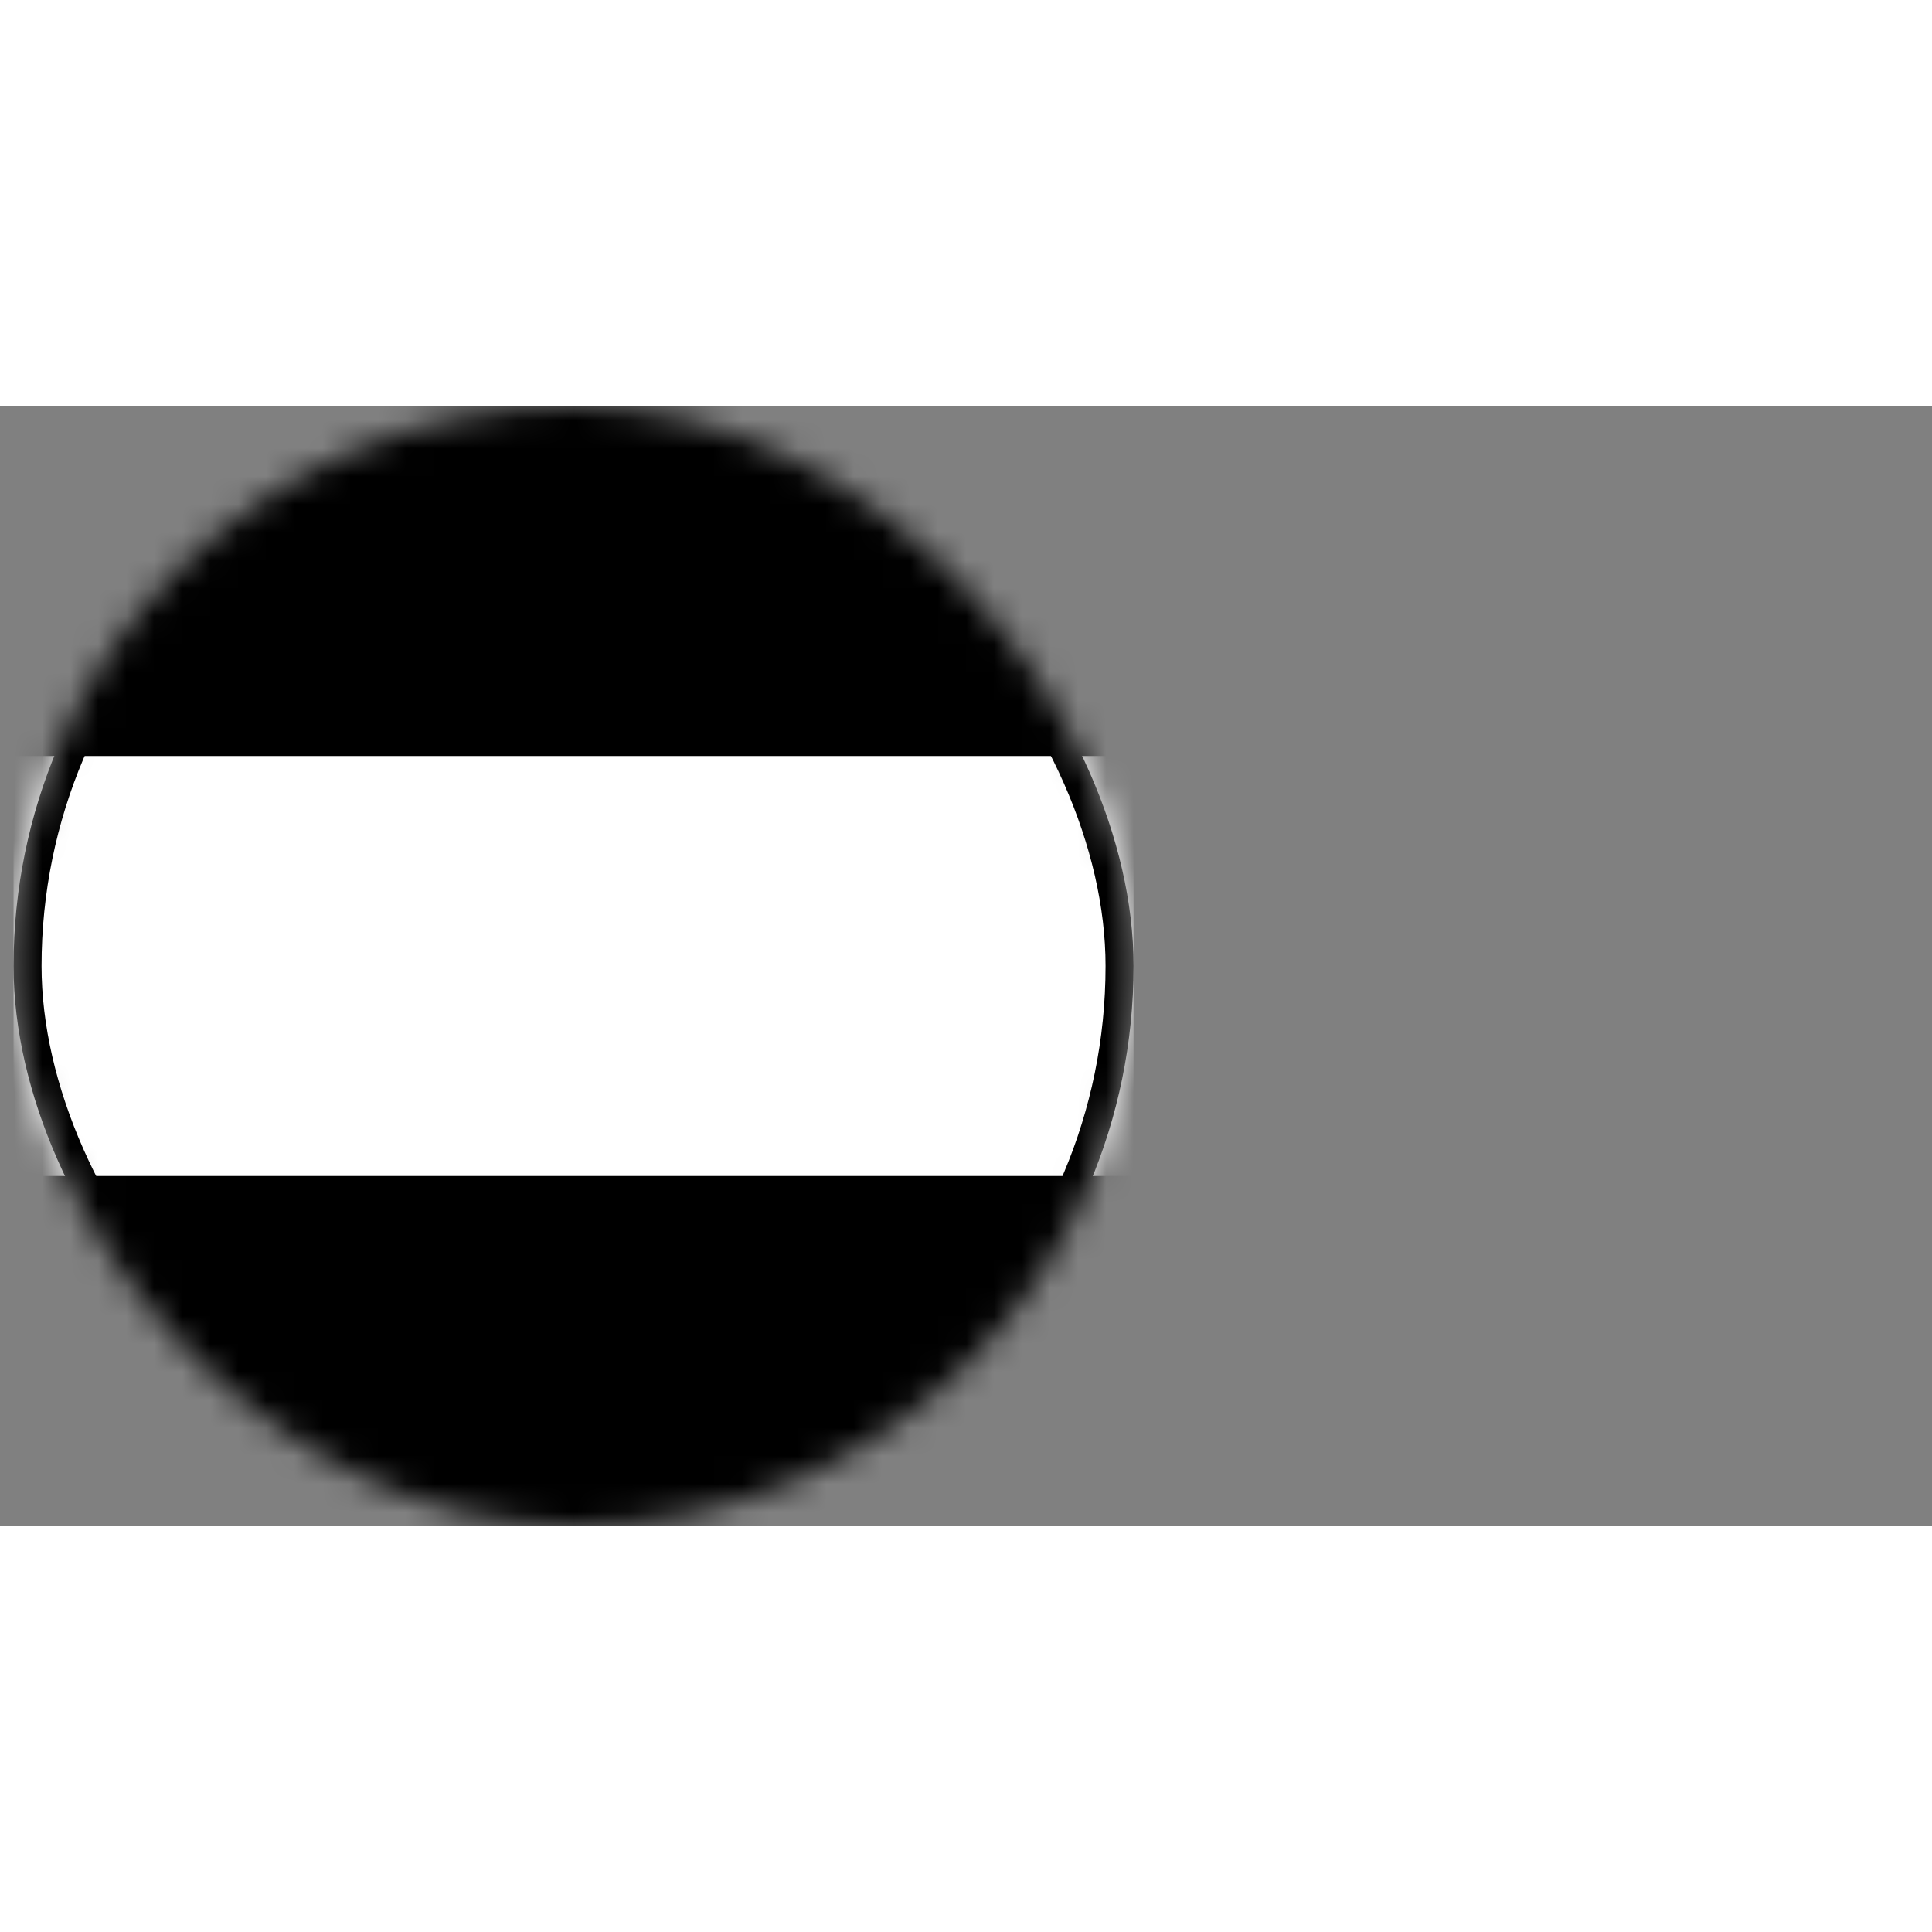 <svg
    width="20"
    height="20"
    viewBox="0 0 69 40"
    fill="none"
    xmlns="http://www.w3.org/2000/svg"
  >
    <rect x="0" y="0" width="69" height="40" fill="#808080" stroke="none"/>
    <mask
      id="mask0_230_2999"
      style="mask-type:alpha"
      maskUnits="userSpaceOnUse"
      x="0"
      y="0"
      width="41"
      height="40"
    >
      <rect
        x="0.484"
        width="40"
        height="40"
        rx="20"
        fill="white"
        style="fill:white;fill-opacity:1;"
      />
    </mask>
    <g mask="url(#mask0_230_2999)">
      <path
        fill-rule="evenodd"
        clip-rule="evenodd"
        d="M0.484 0H40.484V40H0.484V0Z"
        fill="white"
        style="fill:white;fill-opacity:1;"
      />
      <path
        fill-rule="evenodd"
        clip-rule="evenodd"
        d="M0.484 0V12.5H40.484V0H0.484Z"
        fill="#FF3C5F"
        style="fill:#FF3C5F;fill:color(display-p3 1 0.235 0.372);fill-opacity:1;"
      />
      <path
        fill-rule="evenodd"
        clip-rule="evenodd"
        d="M0.484 27.5V40H40.484V27.5H0.484Z"
        fill="#448F58"
        style="fill:#448F58;fill:color(display-p3 0.267 0.561 0.345);fill-opacity:1;"
      />
      <rect
        x="0.984"
        y="0.5"
        width="39"
        height="39"
        rx="19.5"
        stroke="#222222"
        stroke-opacity="0.24"
        style="stroke:#222222;stroke:color(display-p3 0.133 0.133 0.133);stroke-opacity:0.24;"
      />
    </g>
  </svg>
